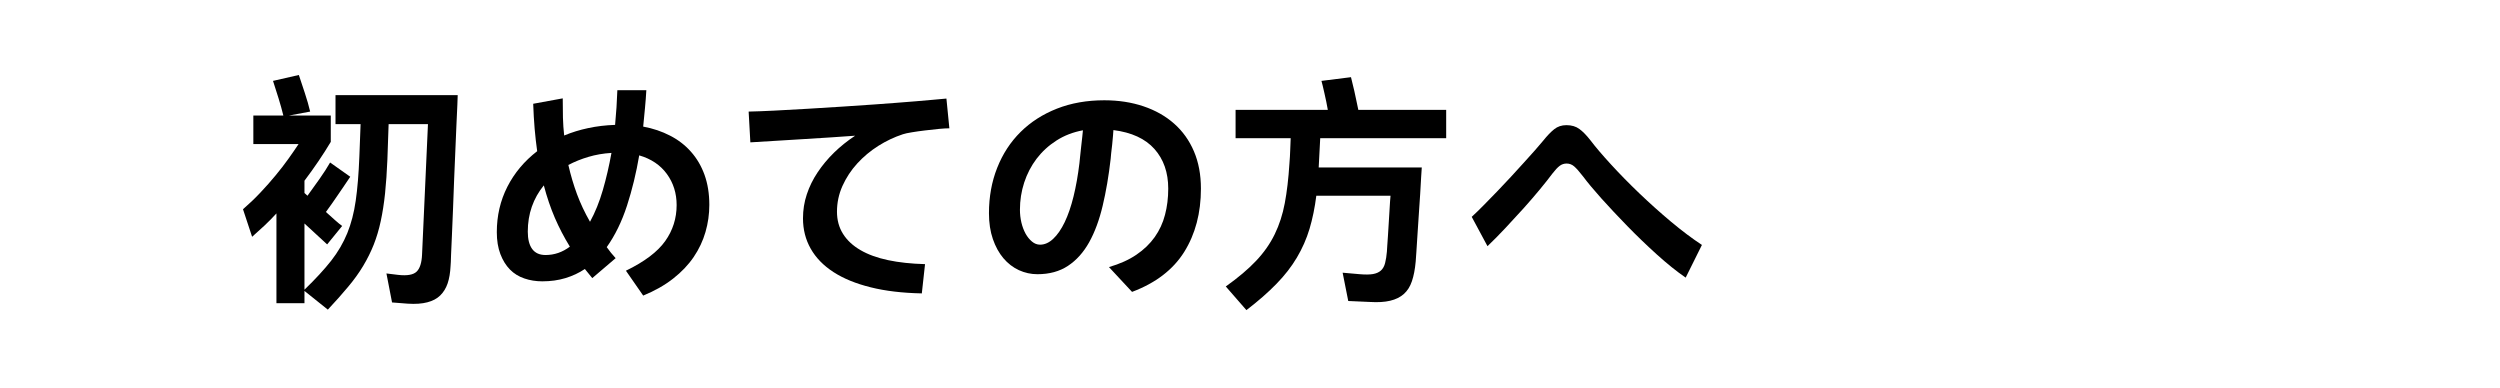 <svg xmlns="http://www.w3.org/2000/svg" xmlns:xlink="http://www.w3.org/1999/xlink" width="760" zoomAndPan="magnify" viewBox="0 0 570 88.5" height="118" preserveAspectRatio="xMidYMid meet" version="1.0"><defs><g/></defs><g fill="#000000" fill-opacity="1"><g transform="translate(53.387, 63.019)"><g><path d="M 37.406 -0.344 C 39.457 -0.113 40.859 -0.363 41.609 -1.094 C 42.359 -1.82 42.77 -3.141 42.844 -5.047 L 44.188 -34.719 L 35.219 -34.719 L 34.938 -26.641 C 34.82 -23.797 34.645 -21.223 34.406 -18.922 C 34.164 -16.629 33.836 -14.523 33.422 -12.609 C 33.016 -10.703 32.484 -8.914 31.828 -7.25 C 31.172 -5.594 30.363 -3.969 29.406 -2.375 C 28.457 -0.789 27.316 0.789 25.984 2.375 C 24.66 3.969 23.117 5.703 21.359 7.578 L 16.031 3.312 L 16.031 6.109 L 9.641 6.109 L 9.641 -14.359 C 8.785 -13.422 7.891 -12.508 6.953 -11.625 C 6.016 -10.75 5.062 -9.883 4.094 -9.031 L 2.016 -15.312 C 3.398 -16.508 4.719 -17.77 5.969 -19.094 C 7.219 -20.414 8.375 -21.723 9.438 -23.016 C 10.508 -24.305 11.484 -25.566 12.359 -26.797 C 13.242 -28.035 14.02 -29.16 14.688 -30.172 L 4.375 -30.172 L 4.375 -36.672 L 11.219 -36.672 C 10.914 -37.91 10.551 -39.219 10.125 -40.594 C 9.695 -41.977 9.273 -43.305 8.859 -44.578 L 14.75 -45.922 C 15.156 -44.734 15.609 -43.367 16.109 -41.828 C 16.617 -40.297 17.023 -38.879 17.328 -37.578 L 12.453 -36.672 L 22.031 -36.672 L 22.031 -30.672 C 20.312 -27.797 18.312 -24.844 16.031 -21.812 L 16.031 -19.016 L 16.719 -18.391 C 17.57 -19.547 18.484 -20.816 19.453 -22.203 C 20.43 -23.586 21.238 -24.844 21.875 -25.969 L 26.469 -22.719 C 26.062 -22.113 25.629 -21.473 25.172 -20.797 C 24.723 -20.129 24.254 -19.441 23.766 -18.734 C 23.285 -18.023 22.801 -17.32 22.312 -16.625 C 21.832 -15.938 21.367 -15.289 20.922 -14.688 C 21.66 -14.02 22.359 -13.395 23.016 -12.812 C 23.672 -12.227 24.207 -11.789 24.625 -11.5 L 21.203 -7.297 L 16.031 -12.062 L 16.031 3.031 C 18.539 0.602 20.57 -1.598 22.125 -3.578 C 23.676 -5.566 24.898 -7.66 25.797 -9.859 C 26.691 -12.066 27.332 -14.535 27.719 -17.266 C 28.113 -19.992 28.391 -23.344 28.547 -27.312 L 28.828 -34.719 L 23.109 -34.719 L 23.109 -41.328 L 50.969 -41.328 C 50.969 -41.023 50.941 -40.285 50.891 -39.109 C 50.836 -37.93 50.77 -36.461 50.688 -34.703 C 50.613 -32.953 50.531 -30.984 50.438 -28.797 C 50.344 -26.609 50.25 -24.383 50.156 -22.125 C 50.062 -19.863 49.977 -17.641 49.906 -15.453 C 49.832 -13.266 49.75 -11.266 49.656 -9.453 C 49.562 -7.641 49.492 -6.102 49.453 -4.844 C 49.422 -3.594 49.383 -2.781 49.344 -2.406 C 49.27 -0.844 49.047 0.488 48.672 1.594 C 48.297 2.695 47.734 3.613 46.984 4.344 C 46.242 5.07 45.266 5.594 44.047 5.906 C 42.836 6.227 41.352 6.332 39.594 6.219 L 36 5.938 L 34.719 -0.672 Z M 37.406 -0.344 "/></g></g></g><g fill="#000000" fill-opacity="1"><g transform="translate(109.46, 63.019)"><g><path d="M 3.812 -10.094 C 3.812 -13.832 4.613 -17.281 6.219 -20.438 C 7.832 -23.594 10.098 -26.297 13.016 -28.547 C 12.785 -30.191 12.594 -31.898 12.438 -33.672 C 12.289 -35.453 12.18 -37.348 12.109 -39.359 L 18.844 -40.594 C 18.844 -39.062 18.859 -37.594 18.891 -36.188 C 18.93 -34.789 19.023 -33.438 19.172 -32.125 C 20.898 -32.844 22.723 -33.406 24.641 -33.812 C 26.566 -34.227 28.613 -34.473 30.781 -34.547 C 31.039 -37.234 31.211 -39.867 31.297 -42.453 L 37.906 -42.453 C 37.832 -41.109 37.727 -39.742 37.594 -38.359 C 37.469 -36.973 37.332 -35.57 37.188 -34.156 C 39.426 -33.738 41.469 -33.051 43.312 -32.094 C 45.164 -31.145 46.754 -29.922 48.078 -28.422 C 49.41 -26.93 50.441 -25.176 51.172 -23.156 C 51.898 -21.133 52.266 -18.852 52.266 -16.312 C 52.266 -14.188 51.973 -12.125 51.391 -10.125 C 50.816 -8.125 49.922 -6.223 48.703 -4.422 C 47.484 -2.629 45.922 -0.988 44.016 0.5 C 42.109 2 39.832 3.289 37.188 4.375 L 33.25 -1.297 C 37.477 -3.348 40.461 -5.598 42.203 -8.047 C 43.941 -10.492 44.812 -13.234 44.812 -16.266 C 44.812 -18.953 44.07 -21.312 42.594 -23.344 C 41.113 -25.383 39.008 -26.801 36.281 -27.594 C 35.602 -23.594 34.676 -19.773 33.5 -16.141 C 32.32 -12.516 30.781 -9.359 28.875 -6.672 C 29.477 -5.816 30.156 -4.977 30.906 -4.156 L 25.578 0.391 L 23.891 -1.688 C 22.547 -0.789 21.066 -0.098 19.453 0.391 C 17.848 0.879 16.094 1.125 14.188 1.125 C 12.727 1.125 11.363 0.906 10.094 0.469 C 8.82 0.039 7.727 -0.633 6.812 -1.562 C 5.895 -2.5 5.164 -3.676 4.625 -5.094 C 4.082 -6.52 3.812 -8.188 3.812 -10.094 Z M 20.469 -6.781 C 19.156 -8.914 18.016 -11.102 17.047 -13.344 C 16.078 -15.594 15.238 -18.062 14.531 -20.75 C 13.332 -19.289 12.422 -17.672 11.797 -15.891 C 11.18 -14.117 10.875 -12.223 10.875 -10.203 C 10.875 -8.484 11.207 -7.164 11.875 -6.25 C 12.551 -5.332 13.566 -4.875 14.922 -4.875 C 16.93 -4.875 18.781 -5.508 20.469 -6.781 Z M 20.125 -25.406 C 20.656 -23.082 21.312 -20.863 22.094 -18.75 C 22.875 -16.645 23.863 -14.547 25.062 -12.453 C 26.227 -14.578 27.203 -16.984 27.984 -19.672 C 28.766 -22.367 29.422 -25.195 29.953 -28.156 C 28.078 -28.039 26.328 -27.738 24.703 -27.25 C 23.078 -26.77 21.551 -26.156 20.125 -25.406 Z M 20.125 -25.406 "/></g></g></g><g fill="#000000" fill-opacity="1"><g transform="translate(165.534, 63.019)"><g><path d="M 5.156 -37.578 C 6.656 -37.609 8.598 -37.68 10.984 -37.797 C 13.379 -37.91 15.922 -38.051 18.609 -38.219 C 21.305 -38.383 23.988 -38.551 26.656 -38.719 C 29.332 -38.883 31.719 -39.047 33.812 -39.203 C 35.457 -39.305 37.07 -39.426 38.656 -39.562 C 40.25 -39.695 41.766 -39.816 43.203 -39.922 C 44.648 -40.035 45.969 -40.148 47.156 -40.266 C 48.352 -40.379 49.383 -40.473 50.25 -40.547 L 50.922 -33.766 C 50.316 -33.766 49.508 -33.719 48.5 -33.625 C 47.5 -33.531 46.461 -33.414 45.391 -33.281 C 44.328 -33.156 43.328 -33.016 42.391 -32.859 C 41.461 -32.711 40.77 -32.562 40.312 -32.406 C 38.375 -31.77 36.504 -30.883 34.703 -29.75 C 32.91 -28.613 31.312 -27.273 29.906 -25.734 C 28.508 -24.203 27.391 -22.5 26.547 -20.625 C 25.711 -18.758 25.297 -16.801 25.297 -14.75 C 25.297 -12.844 25.754 -11.16 26.672 -9.703 C 27.586 -8.242 28.91 -7.008 30.641 -6 C 32.379 -4.988 34.484 -4.223 36.953 -3.703 C 39.422 -3.18 42.227 -2.879 45.375 -2.797 L 44.641 3.875 C 40.223 3.789 36.332 3.328 32.969 2.484 C 29.602 1.648 26.781 0.492 24.5 -0.984 C 22.219 -2.461 20.488 -4.238 19.312 -6.312 C 18.133 -8.383 17.547 -10.691 17.547 -13.234 C 17.547 -15.141 17.836 -16.969 18.422 -18.719 C 19.004 -20.477 19.828 -22.148 20.891 -23.734 C 21.953 -25.328 23.203 -26.828 24.641 -28.234 C 26.086 -29.641 27.688 -30.922 29.438 -32.078 C 27.832 -31.961 26.031 -31.836 24.031 -31.703 C 22.031 -31.578 19.961 -31.445 17.828 -31.312 C 15.703 -31.188 13.582 -31.055 11.469 -30.922 C 9.352 -30.797 7.379 -30.676 5.547 -30.562 Z M 5.156 -37.578 "/></g></g></g><g fill="#000000" fill-opacity="1"><g transform="translate(221.608, 63.019)"><g><path d="M 3.875 -14.406 C 3.875 -18.145 4.5 -21.594 5.75 -24.75 C 7 -27.914 8.773 -30.641 11.078 -32.922 C 13.379 -35.203 16.145 -36.977 19.375 -38.25 C 22.602 -39.52 26.203 -40.156 30.172 -40.156 C 33.422 -40.156 36.398 -39.695 39.109 -38.781 C 41.828 -37.863 44.156 -36.547 46.094 -34.828 C 48.039 -33.109 49.547 -31.004 50.609 -28.516 C 51.672 -26.023 52.203 -23.191 52.203 -20.016 C 52.203 -14.453 50.93 -9.641 48.391 -5.578 C 45.848 -1.523 41.883 1.508 36.5 3.531 L 31.234 -2.125 C 33.703 -2.844 35.785 -3.781 37.484 -4.938 C 39.191 -6.094 40.586 -7.438 41.672 -8.969 C 42.754 -10.5 43.535 -12.191 44.016 -14.047 C 44.504 -15.898 44.75 -17.891 44.75 -20.016 C 44.75 -23.68 43.703 -26.691 41.609 -29.047 C 39.516 -31.398 36.395 -32.836 32.25 -33.359 C 32.25 -33.141 32.219 -32.711 32.156 -32.078 C 32.102 -31.441 32.039 -30.77 31.969 -30.062 C 31.895 -29.352 31.816 -28.676 31.734 -28.031 C 31.66 -27.395 31.625 -26.988 31.625 -26.812 C 31.176 -22.883 30.566 -19.312 29.797 -16.094 C 29.035 -12.875 28.008 -10.102 26.719 -7.781 C 25.426 -5.469 23.816 -3.676 21.891 -2.406 C 19.973 -1.133 17.648 -0.5 14.922 -0.5 C 13.461 -0.5 12.055 -0.805 10.703 -1.422 C 9.359 -2.047 8.18 -2.953 7.172 -4.141 C 6.16 -5.336 5.359 -6.797 4.766 -8.516 C 4.172 -10.242 3.875 -12.207 3.875 -14.406 Z M 10.938 -15.203 C 10.938 -14.223 11.047 -13.254 11.266 -12.297 C 11.492 -11.348 11.812 -10.5 12.219 -9.75 C 12.633 -9.008 13.125 -8.406 13.688 -7.938 C 14.25 -7.469 14.863 -7.234 15.531 -7.234 C 16.582 -7.234 17.582 -7.68 18.531 -8.578 C 19.488 -9.473 20.359 -10.734 21.141 -12.359 C 21.922 -13.984 22.594 -15.938 23.156 -18.219 C 23.719 -20.5 24.164 -23.023 24.5 -25.797 C 24.5 -25.984 24.547 -26.441 24.641 -27.172 C 24.734 -27.898 24.816 -28.68 24.891 -29.516 C 24.973 -30.359 25.062 -31.145 25.156 -31.875 C 25.25 -32.602 25.297 -33.082 25.297 -33.312 C 23.047 -32.895 21.031 -32.113 19.25 -30.969 C 17.477 -29.832 15.973 -28.453 14.734 -26.828 C 13.504 -25.203 12.562 -23.391 11.906 -21.391 C 11.258 -19.391 10.938 -17.328 10.938 -15.203 Z M 10.938 -15.203 "/></g></g></g><g fill="#000000" fill-opacity="1"><g transform="translate(277.682, 63.019)"><g><path d="M 32.359 -0.5 C 33.586 -0.395 34.582 -0.406 35.344 -0.531 C 36.113 -0.664 36.723 -0.938 37.172 -1.344 C 37.629 -1.758 37.945 -2.332 38.125 -3.062 C 38.312 -3.789 38.445 -4.656 38.531 -5.656 C 38.531 -5.844 38.555 -6.266 38.609 -6.922 C 38.66 -7.578 38.711 -8.332 38.766 -9.188 C 38.828 -10.051 38.883 -10.977 38.938 -11.969 C 39 -12.957 39.055 -13.891 39.109 -14.766 C 39.172 -15.648 39.219 -16.422 39.25 -17.078 C 39.289 -17.734 39.328 -18.172 39.359 -18.391 L 22.438 -18.391 C 22.094 -15.66 21.578 -13.145 20.891 -10.844 C 20.203 -8.551 19.238 -6.363 18 -4.281 C 16.77 -2.207 15.219 -0.211 13.344 1.703 C 11.477 3.629 9.195 5.625 6.5 7.688 L 1.797 2.297 C 4.641 0.273 6.945 -1.676 8.719 -3.562 C 10.5 -5.445 11.91 -7.461 12.953 -9.609 C 14.004 -11.766 14.77 -14.129 15.25 -16.703 C 15.738 -19.285 16.094 -22.316 16.312 -25.797 C 16.395 -26.766 16.453 -27.742 16.484 -28.734 C 16.523 -29.723 16.562 -30.648 16.594 -31.516 L 4.031 -31.516 L 4.031 -37.969 L 25.062 -37.969 C 24.957 -38.562 24.836 -39.191 24.703 -39.859 C 24.566 -40.535 24.426 -41.18 24.281 -41.797 C 24.133 -42.422 24.004 -42.984 23.891 -43.484 C 23.773 -43.992 23.68 -44.359 23.609 -44.578 L 30.344 -45.422 C 30.414 -45.16 30.516 -44.75 30.641 -44.188 C 30.773 -43.625 30.926 -43 31.094 -42.312 C 31.258 -41.625 31.414 -40.895 31.562 -40.125 C 31.719 -39.352 31.867 -38.633 32.016 -37.969 L 52.047 -37.969 L 52.047 -31.516 L 23.328 -31.516 L 22.984 -24.906 L 22.984 -24.844 L 46.484 -24.844 C 46.453 -24.539 46.406 -23.836 46.344 -22.734 C 46.289 -21.629 46.219 -20.348 46.125 -18.891 C 46.031 -17.441 45.926 -15.875 45.812 -14.188 C 45.695 -12.508 45.594 -10.93 45.5 -9.453 C 45.414 -7.973 45.332 -6.672 45.25 -5.547 C 45.176 -4.43 45.125 -3.703 45.094 -3.359 C 44.938 -1.609 44.648 -0.125 44.234 1.094 C 43.828 2.312 43.211 3.285 42.391 4.016 C 41.566 4.742 40.531 5.254 39.281 5.547 C 38.031 5.848 36.488 5.941 34.656 5.828 L 29.719 5.609 L 28.438 -0.844 Z M 32.359 -0.5 "/></g></g></g><g fill="#000000" fill-opacity="1"><g transform="translate(333.756, 63.019)"><g><path d="M 1.797 -13.578 C 2.648 -14.359 3.57 -15.254 4.562 -16.266 C 5.562 -17.273 6.582 -18.32 7.625 -19.406 C 8.676 -20.488 9.711 -21.586 10.734 -22.703 C 11.766 -23.828 12.738 -24.895 13.656 -25.906 C 14.57 -26.914 15.41 -27.848 16.172 -28.703 C 16.941 -29.566 17.57 -30.301 18.062 -30.906 C 18.988 -32.062 19.836 -32.945 20.609 -33.562 C 21.379 -34.176 22.305 -34.484 23.391 -34.484 C 24.578 -34.484 25.562 -34.191 26.344 -33.609 C 27.133 -33.035 27.977 -32.172 28.875 -31.016 C 30.039 -29.484 31.602 -27.648 33.562 -25.516 C 35.52 -23.379 37.664 -21.191 40 -18.953 C 42.344 -16.711 44.754 -14.551 47.234 -12.469 C 49.723 -10.395 52.07 -8.629 54.281 -7.172 L 50.578 0.281 C 48.523 -1.133 46.328 -2.898 43.984 -5.016 C 41.648 -7.129 39.41 -9.285 37.266 -11.484 C 35.117 -13.691 33.145 -15.797 31.344 -17.797 C 29.551 -19.805 28.172 -21.461 27.203 -22.766 C 26.336 -23.891 25.648 -24.664 25.141 -25.094 C 24.641 -25.52 24.07 -25.734 23.438 -25.734 C 22.844 -25.734 22.312 -25.555 21.844 -25.203 C 21.375 -24.848 20.82 -24.258 20.188 -23.438 C 19.438 -22.426 18.488 -21.227 17.344 -19.844 C 16.207 -18.469 14.969 -17.031 13.625 -15.531 C 12.281 -14.039 10.895 -12.535 9.469 -11.016 C 8.051 -9.504 6.691 -8.129 5.391 -6.891 Z M 1.797 -13.578 "/></g></g></g></svg>